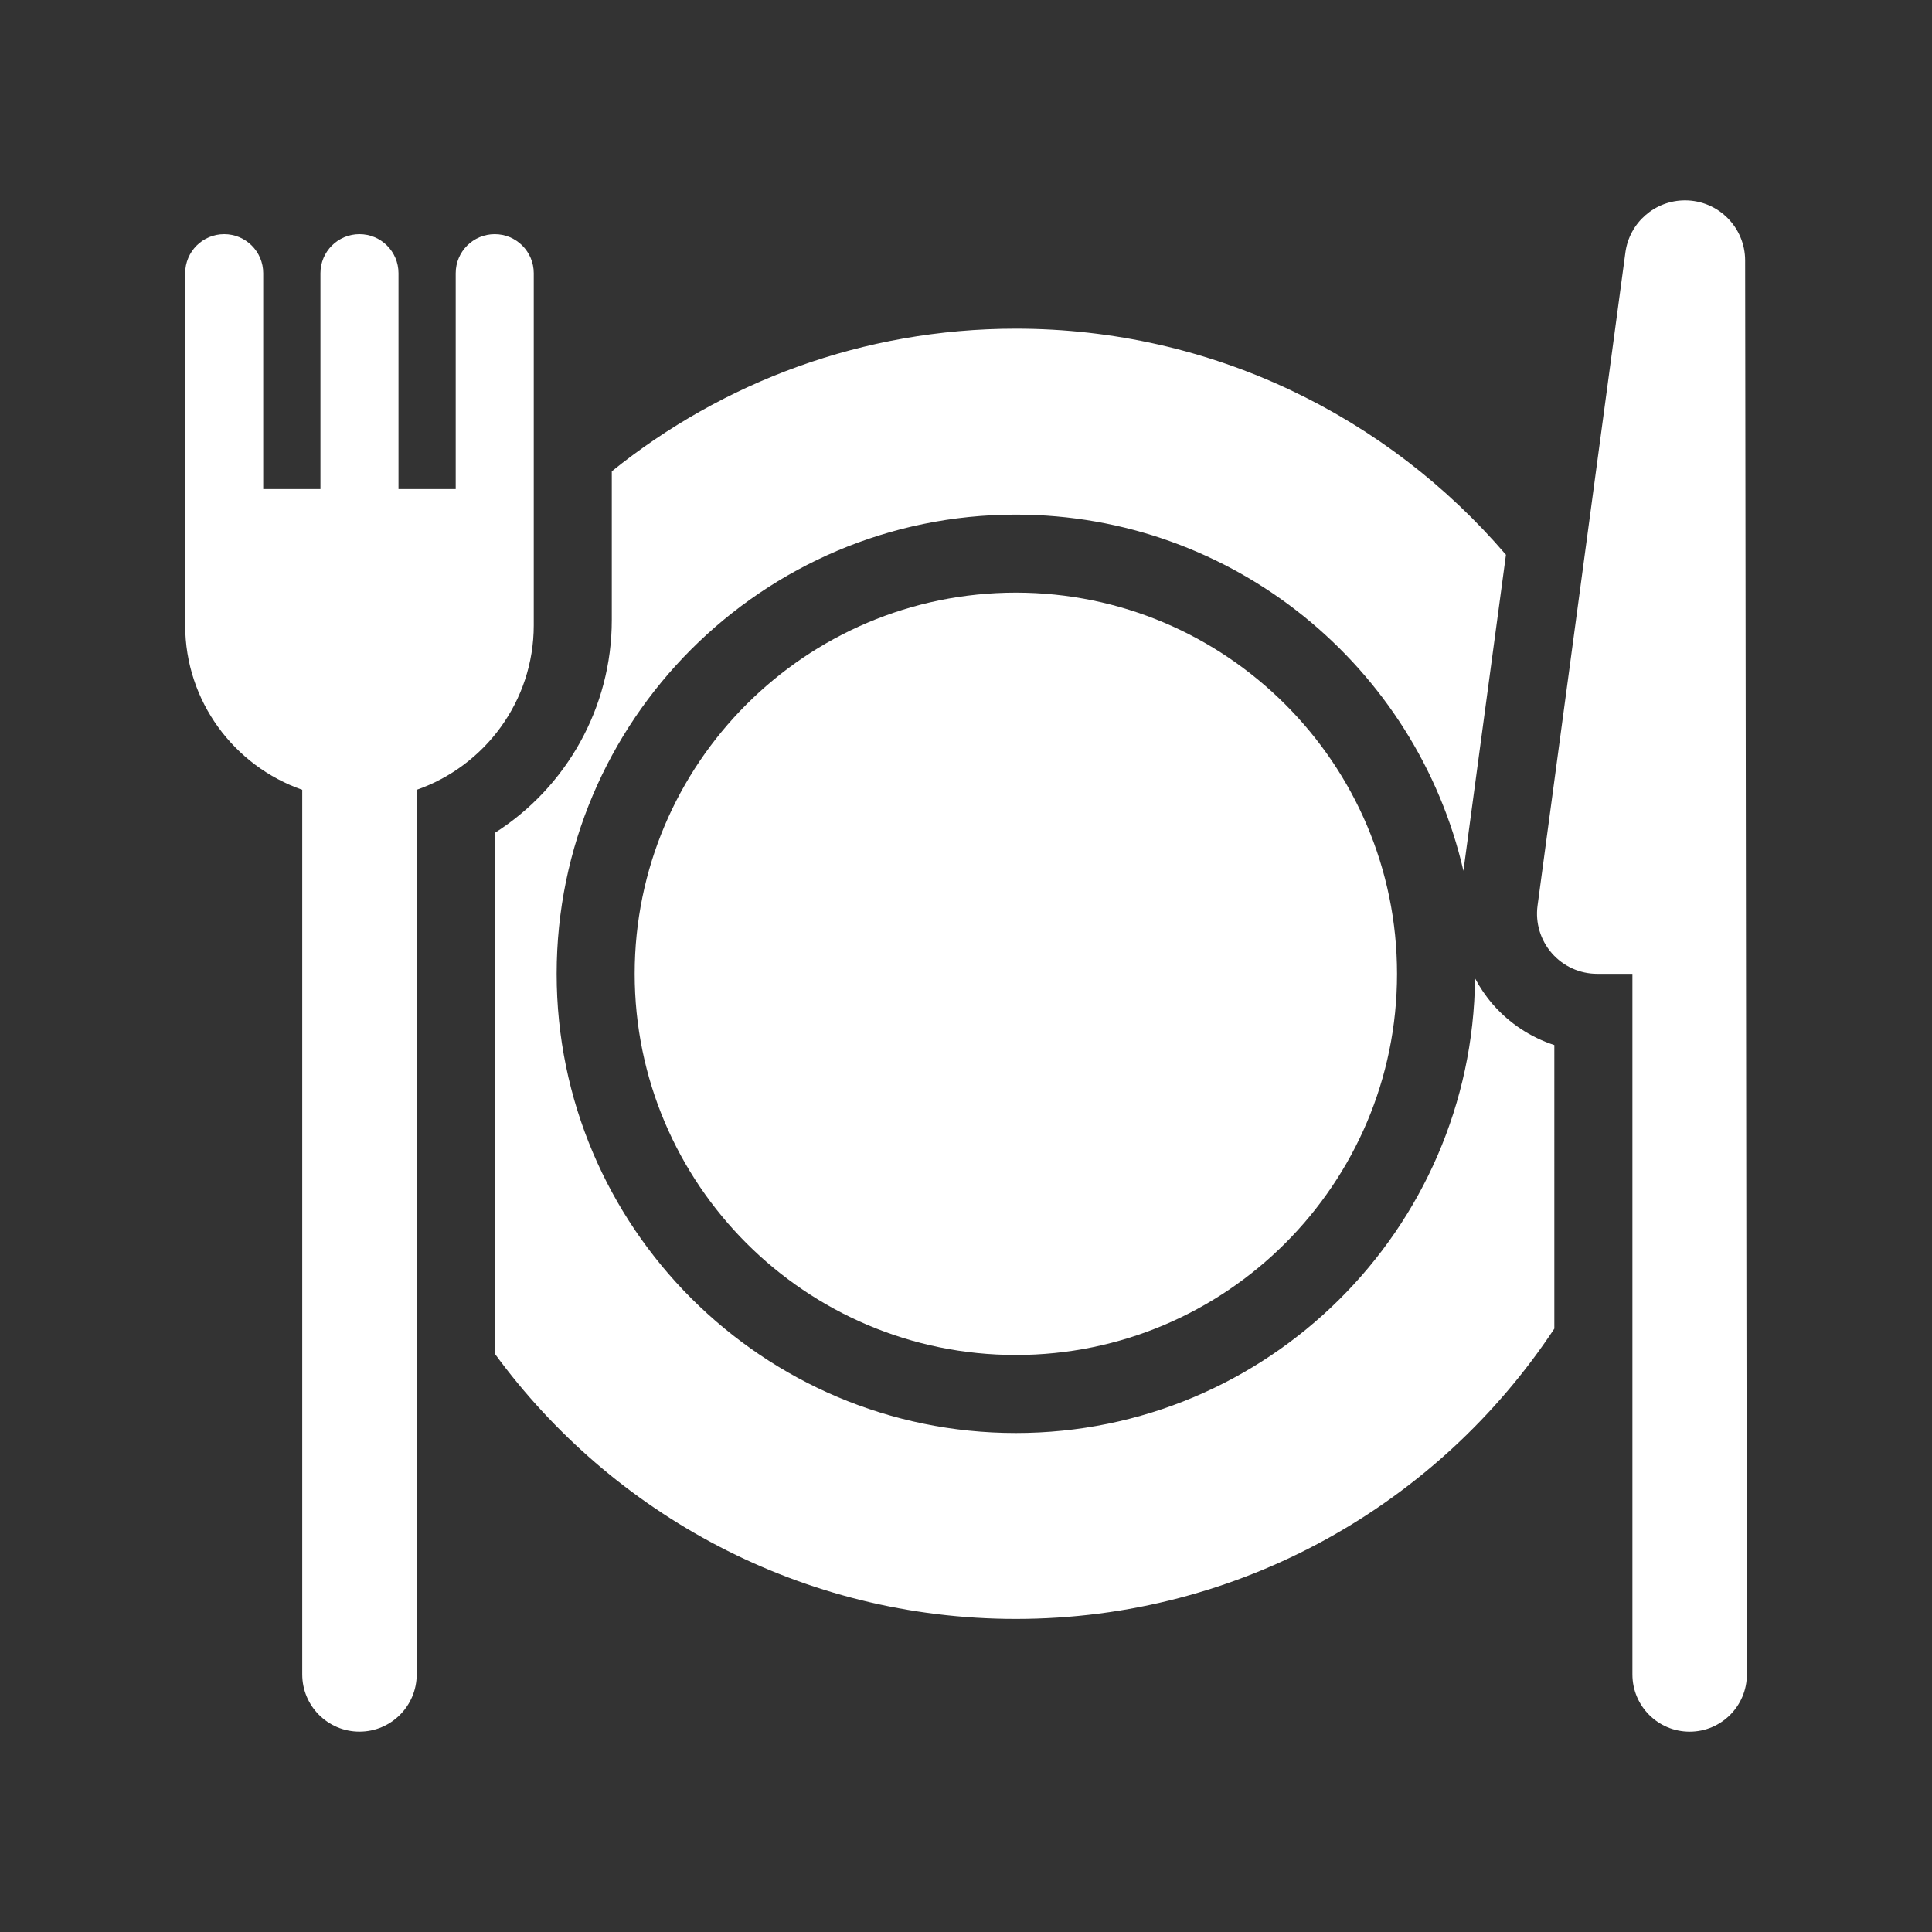 <?xml version="1.0" encoding="utf-8"?>
<!-- Generator: Adobe Illustrator 16.0.3, SVG Export Plug-In . SVG Version: 6.00 Build 0)  -->
<!DOCTYPE svg PUBLIC "-//W3C//DTD SVG 1.1//EN" "http://www.w3.org/Graphics/SVG/1.1/DTD/svg11.dtd">
<svg version="1.1" id="Vrstva_1" xmlns="http://www.w3.org/2000/svg" xmlns:xlink="http://www.w3.org/1999/xlink" x="0px" y="0px"
	 width="1200px" height="1200px" viewBox="0 0 1200 1200" enable-background="new 0 0 1200 1200" xml:space="preserve">
<rect x="0" y="0" width="1200" height="1200" fill="#333333" stroke="none"/>
<g>
	<path fill="#FFFFFF" d="M927.362,623.986c-4.39-5.044-8.13-10.538-11.196-16.347c-1.516,155.993-128.855,282.434-285.198,282.434
		c-157.268,0-285.219-127.951-285.219-285.22c0-157.279,127.96-285.219,285.219-285.219c135.301,0,248.895,94.686,277.999,221.272
		l25.83-192.014l0.584-4.318c-73.556-85.895-182.717-140.426-304.412-140.426c-94.929,0-182.238,33.208-250.975,88.586v92.366
		c0,54.324-28.154,103.916-72.705,132.258v323.388c72.94,99.813,190.857,164.791,323.681,164.791
		c139.579,0,262.687-71.756,334.454-180.29V649.103c-14.559-4.74-27.75-13.341-38.058-25.133L927.362,623.986z"/>
	<path fill="#FFFFFF" d="M630.964,368.093c-130.533,0-236.75,106.208-236.75,236.762s106.207,236.754,236.75,236.754
		c130.555,0,236.761-106.2,236.761-236.754S761.519,368.093,630.964,368.093L630.964,368.093z"/>
	<path fill="#FFFFFF" d="M1083.938,161.792c0-20.625-16.721-37.349-37.346-37.349c-18.717,0-34.534,13.833-37.027,32.368
		l-54.566,405.709c-1.44,10.679,1.81,21.454,8.9,29.564c7.088,8.114,17.342,12.768,28.113,12.768h21.909v435.168
		c0,19.634,15.913,35.552,35.545,35.552c19.635,0,35.553-15.914,35.553-35.552L1083.938,161.792z"/>
	<path fill="#FFFFFF" d="M331.526,169.686c0-13.395-10.85-24.244-24.237-24.244c-13.391,0-24.241,10.85-24.241,24.244v134.09
		l-35.537,0.004v-134.1c0-13.395-10.851-24.242-24.243-24.242c-13.385,0-24.235,10.848-24.235,24.242v134.092l-35.542,0.002v-134.1
		c0-13.391-10.85-24.237-24.244-24.237c-13.38,0-24.229,10.846-24.229,24.237v218.651c0,47.247,30.431,87.483,72.708,102.23v549.444
		c0,19.635,15.914,35.553,35.542,35.553c19.634,0,35.552-15.914,35.552-35.553V490.555c42.271-14.749,72.708-54.991,72.708-102.23
		L331.526,169.686z"/>
</g>
</svg>
